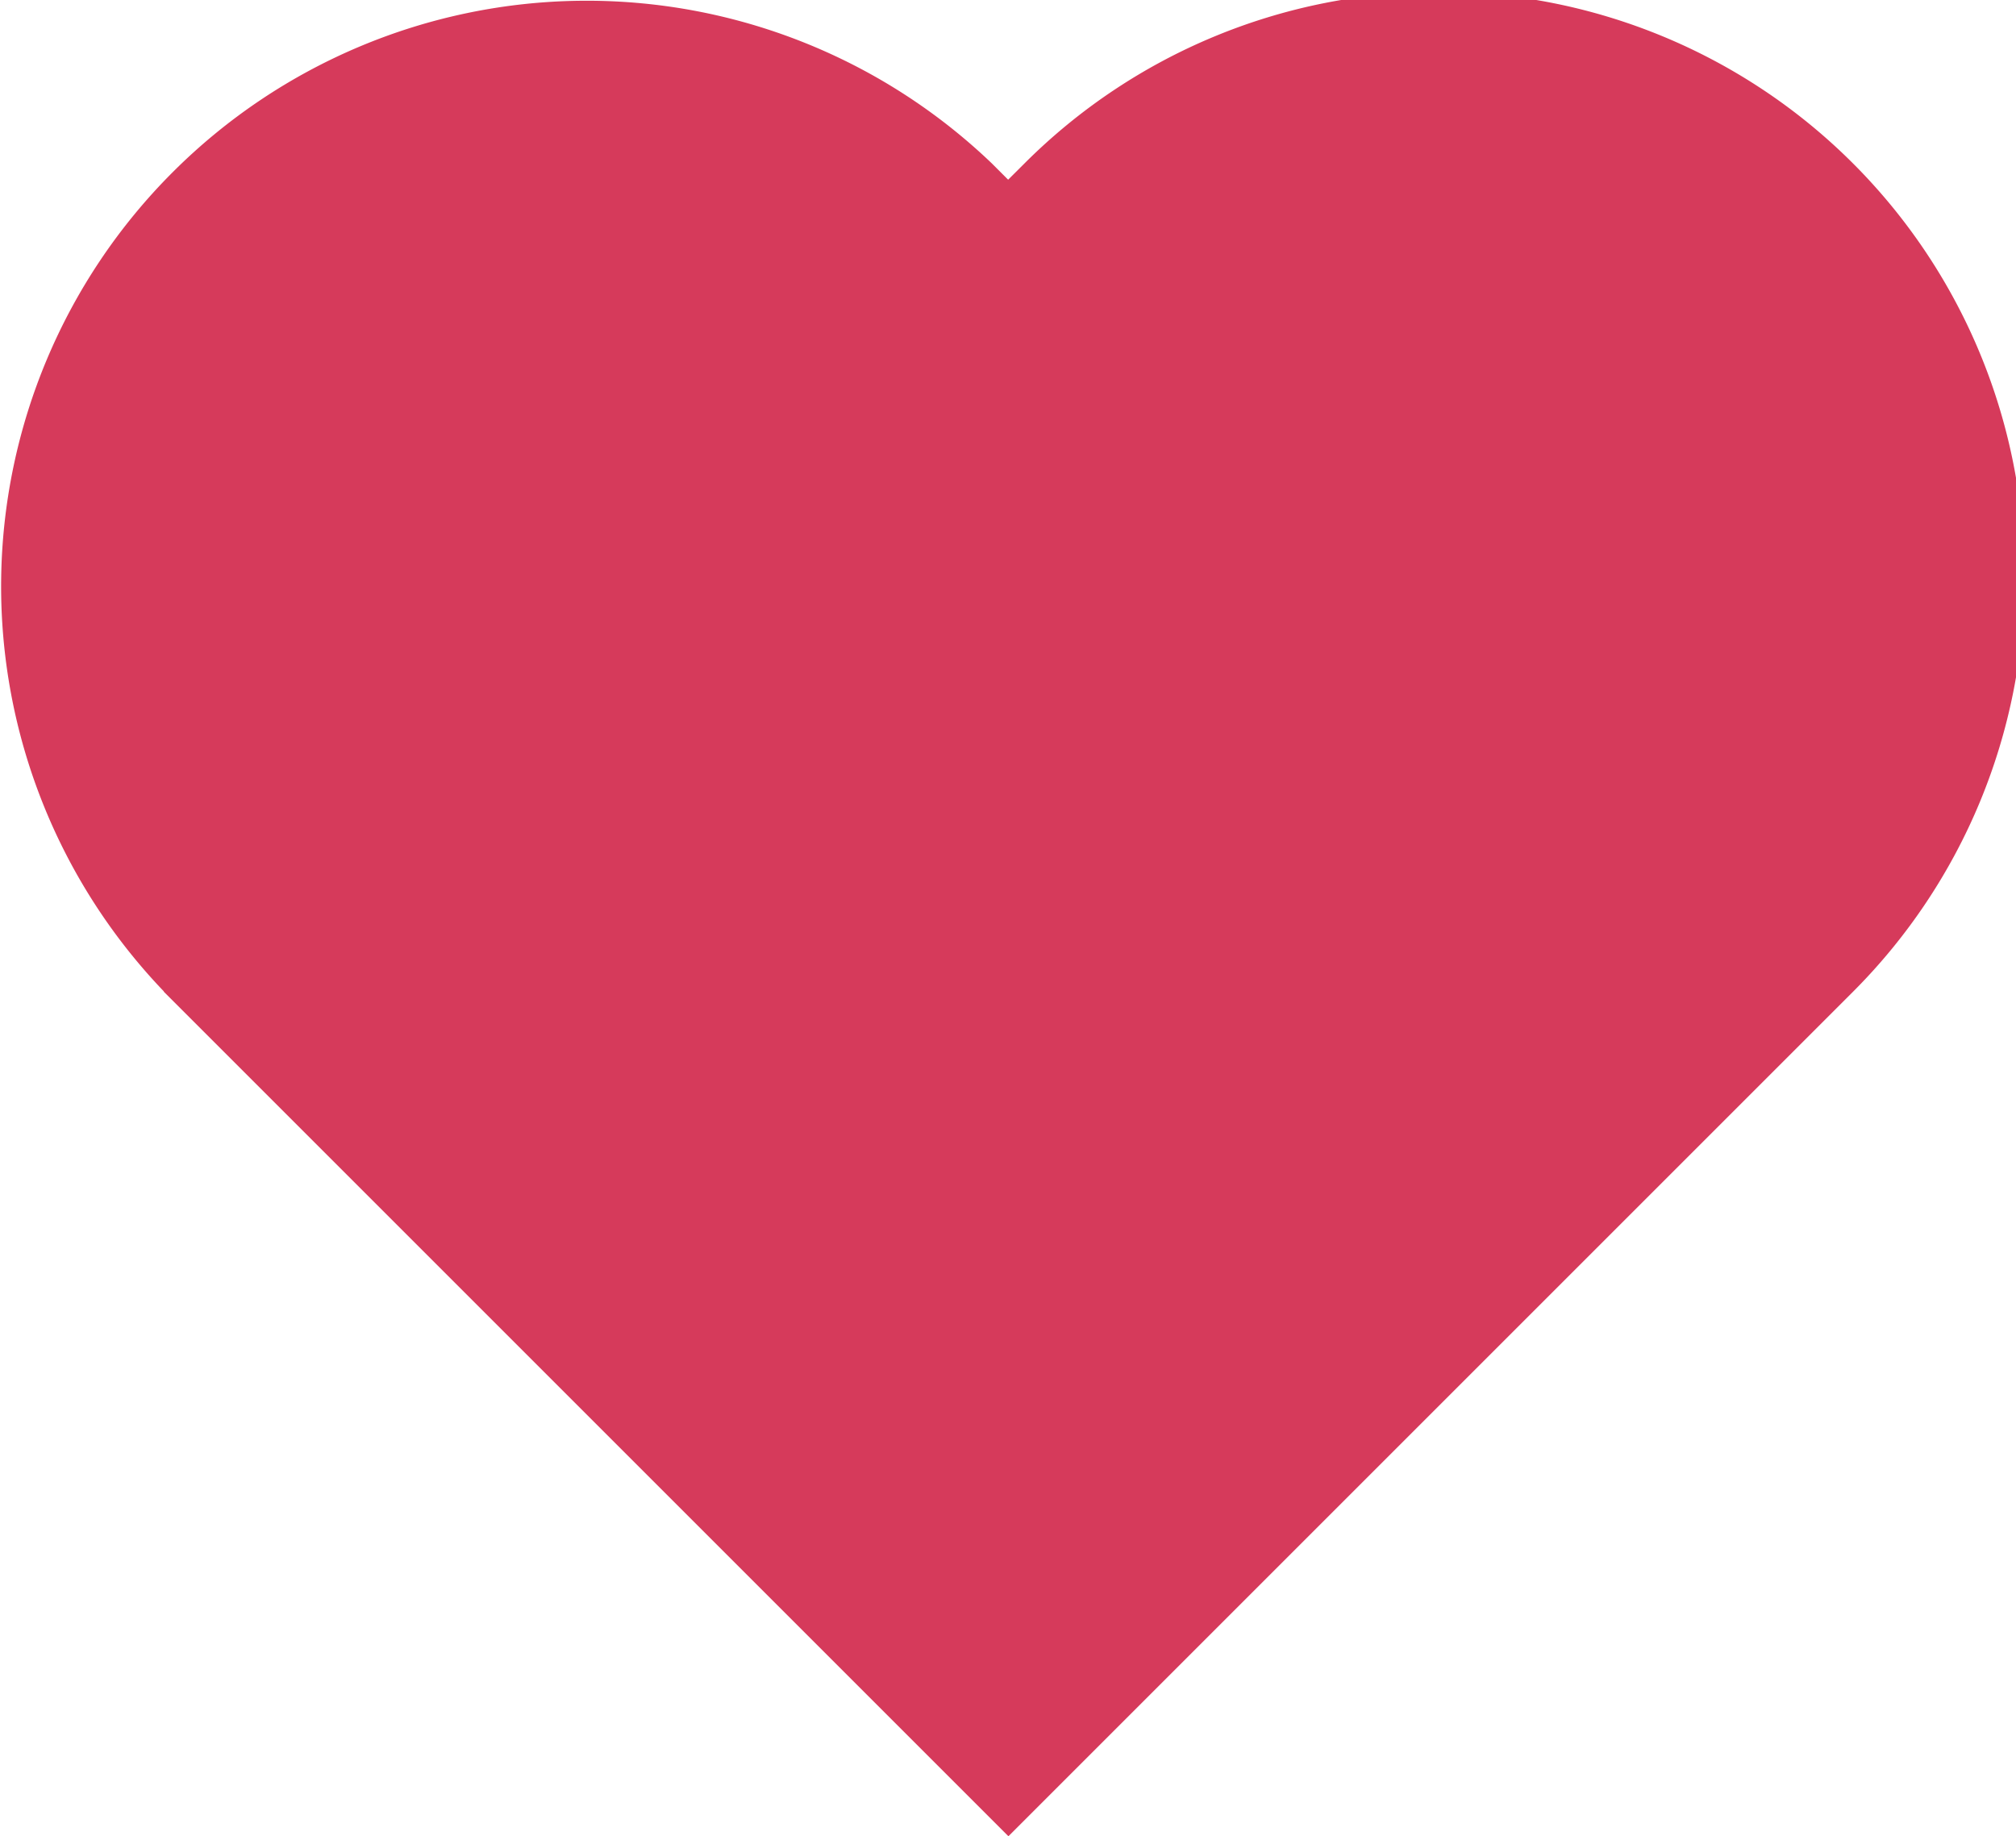 <svg xmlns="http://www.w3.org/2000/svg" width="28.706" height="26.149" viewBox="0 0 28.706 26.149">
  <path id="Path_24776" data-name="Path 24776" d="M79.845,110.016l0,0,.229.229,11.8,11.8,11.8-11.8.229-.229,0,0A8.339,8.339,0,0,0,92.1,98.226l0,0-.23.229-.229-.229,0,0a8.339,8.339,0,0,0-11.791,11.79Z" transform="translate(-77.515 -95.896)" fill="#d63a5b"/>
</svg>
